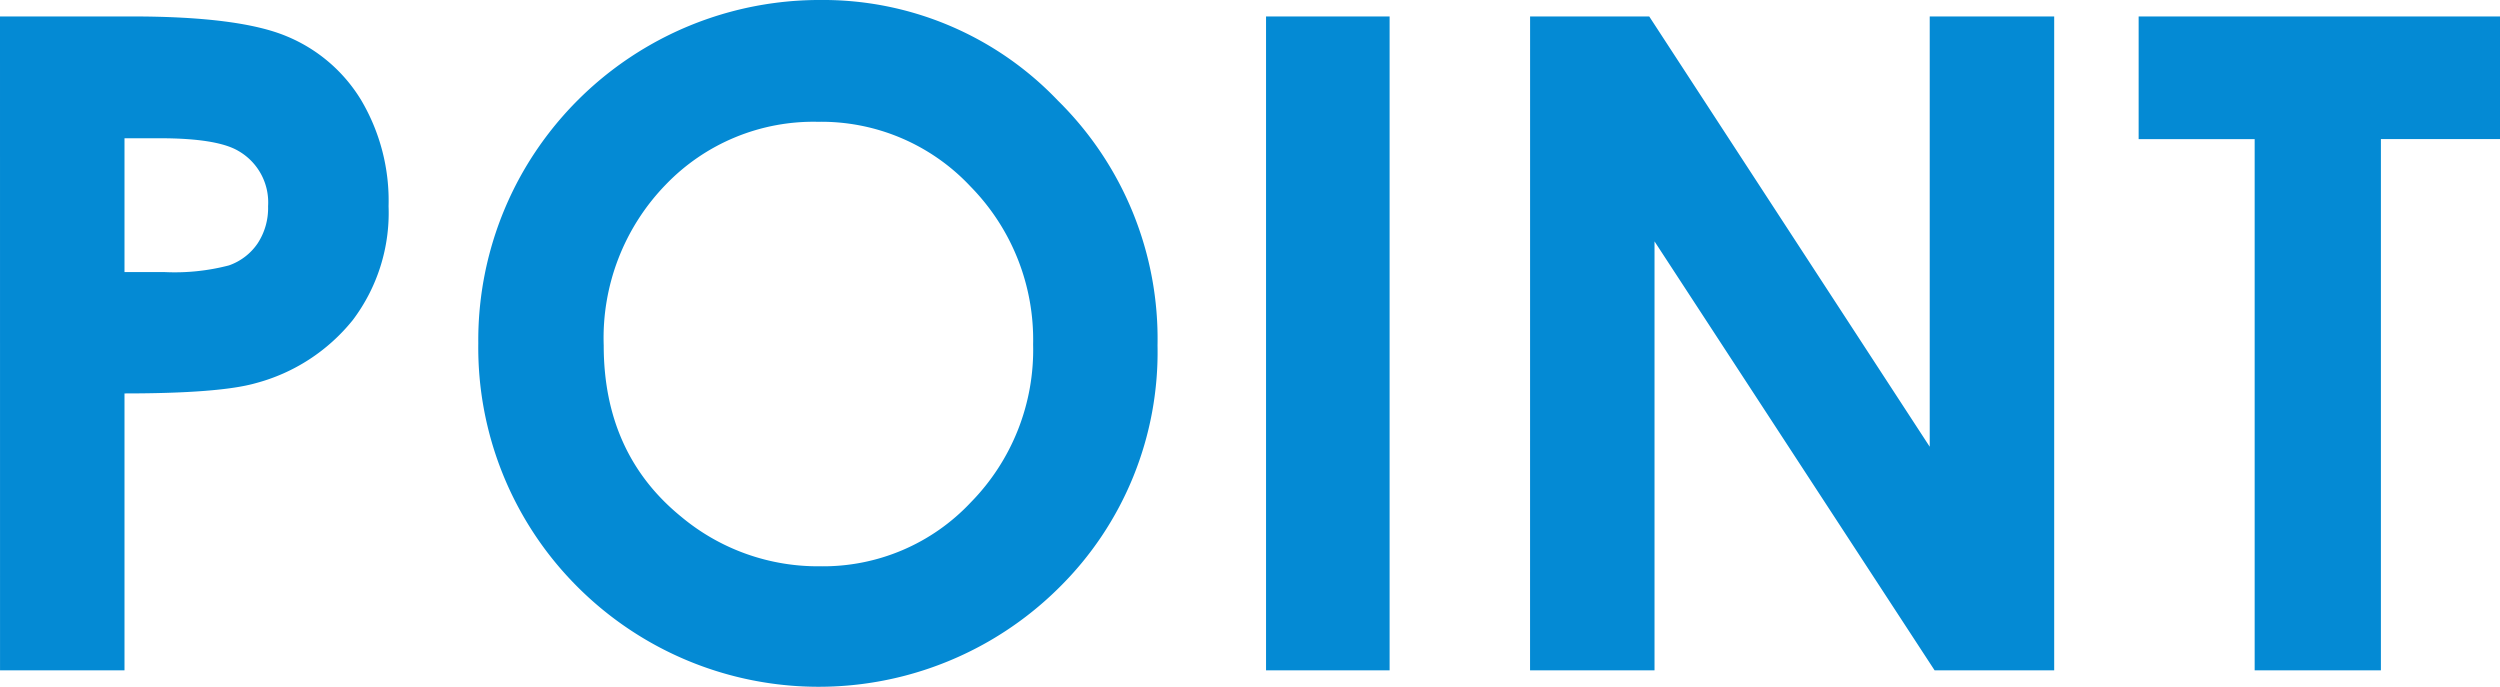 <svg xmlns="http://www.w3.org/2000/svg" width="197.719" height="54.316" viewBox="0 0 197.719 54.316">
  <path id="title-POINT" d="M126.154,20.285H136.6q8.473,0,12.217,1.564a12.426,12.426,0,0,1,5.906,5.063,15.635,15.635,0,0,1,2.162,8.385,14.079,14.079,0,0,1-2.83,9,14.682,14.682,0,0,1-7.682,4.992Q143.521,50.1,136,50.1V72h-9.844ZM136,40.5h3.129a16.955,16.955,0,0,0,5.133-.527,4.562,4.562,0,0,0,2.268-1.74,5.089,5.089,0,0,0,.826-2.936,4.689,4.689,0,0,0-2.32-4.359q-1.687-1.02-6.258-1.02H136Zm54.949-21.516a25.656,25.656,0,0,1,18.861,7.945A26.449,26.449,0,0,1,217.7,46.3a26.154,26.154,0,0,1-7.787,19.16,26.97,26.97,0,0,1-38.232-.211,26.728,26.728,0,0,1-7.7-19.125,26.838,26.838,0,0,1,3.586-13.641,27.051,27.051,0,0,1,23.379-13.5Zm-.105,9.633a16.207,16.207,0,0,0-12.059,4.992A17.393,17.393,0,0,0,173.9,46.3q0,8.578,6.152,13.57a16.857,16.857,0,0,0,10.969,3.9,16.008,16.008,0,0,0,11.918-5.062,17.212,17.212,0,0,0,4.922-12.48,17.282,17.282,0,0,0-4.957-12.5A16.16,16.16,0,0,0,190.842,28.617Zm35.438-8.332h9.773V72h-9.773Zm20.883,0h9.422l22.184,34.031V20.285h9.844V72h-9.457L257.006,38.074V72h-9.844Zm48.129,0h28.582v9.7h-9.422V72h-9.984V29.988h-9.176Z" transform="translate(-126.154 -18.984)" fill="#048ad4"/>
</svg>
